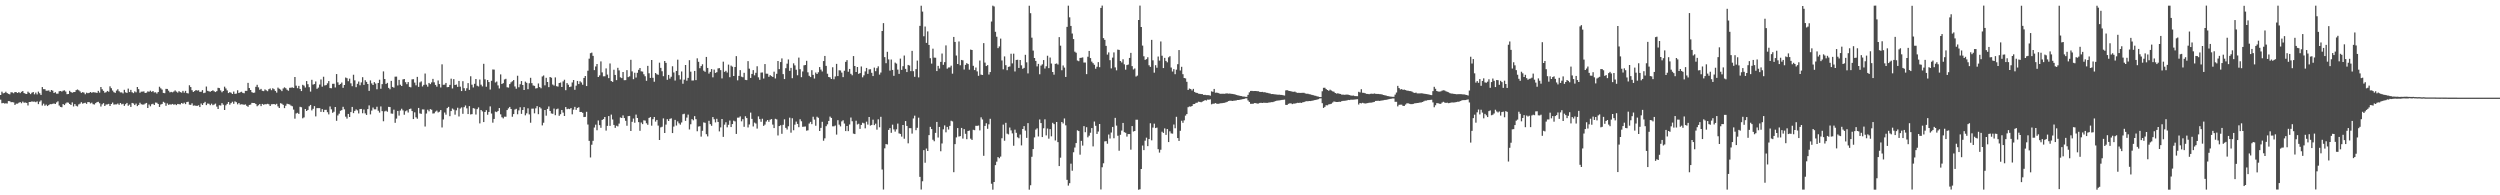 <?xml version="1.0" encoding="UTF-8"?>
<svg xmlns="http://www.w3.org/2000/svg" width="1920" height="150">
  <path d="M0 72.974h1v3.584H0zM1 70.411h1v8.908H1zM2 71.691h1v7.382H2zM3 71.312h1v8.196H3zM4 70.430h1v8.922H4zM5 71.498h1v8.006H5zM6 72.097h1v5.530H6zM7 72.430h1v5.289H7zM8 70.870h1v7.602H8zM9 71.005h1v7.412H9zM10 71.646h1v7.020H10zM11 70.641h1v9.950H11zM12 70.786h1v8.826H12zM13 71.406h1v8.189H13zM14 70.728h1v8.165H14zM15 71.505h1v6.883H15zM16 70.513h1v8.797H16zM17 69.942h1v8.106H17zM18 71.485h1v7.420H18zM19 71.990h1v6.740H19zM20 72.172h1v6.904H20zM21 70.398h1v10.584H21zM22 71.248h1v7.087H22zM23 72.292h1v5.976H23zM24 71.218h1v6.680H24zM25 70.647h1v7.496H25zM26 72.453h1v5.586H26zM27 71.111h1v7.360H27zM28 72.476h1v5.388H28zM29 70.351h1v9.600H29zM30 71.629h1v6.444H30zM31 72.916h1v4.184H31zM32 66.849h1v14.213H32zM33 68.452h1v11.185H33zM34 68.480h1v12.728H34zM35 69.689h1v10.640H35zM36 69.658h1v11.799H36zM37 69.443h1v11.235H37zM38 70.531h1v9.468H38zM39 69.099h1v10.944H39zM40 69.654h1v10.087H40zM41 71.442h1v7.998H41zM42 70.815h1v9.045H42zM43 71.916h1v6.747H43zM44 71.933h1v5.879H44zM45 70.071h1v10.969H45zM46 69.906h1v12.240H46zM47 70.338h1v12.043H47zM48 69.642h1v10.279H48zM49 69.357h1v11.356H49zM50 70.309h1v9.147H50zM51 72.339h1v6.311H51zM52 72.201h1v6.659H52zM53 69.723h1v10.136H53zM54 70.724h1v9.893H54zM55 71.208h1v7.439H55zM56 70.771h1v10.975H56zM57 70.654h1v9.291H57zM58 69.232h1v12.036H58zM59 68.713h1v13.036H59zM60 69.344h1v10.831H60zM61 70.209h1v9.422H61zM62 71.318h1v7.173H62zM63 70.744h1v8.861H63zM64 71.129h1v8.059H64zM65 72.389h1v6.489H65zM66 71.194h1v8.591H66zM67 71.577h1v6.821H67zM68 71.334h1v7.105H68zM69 70.642h1v8.803H69zM70 71.271h1v7.578H70zM71 70.757h1v9.278H71zM72 70.939h1v9.368H72zM73 71.090h1v8.127H73zM74 71.376h1v7.083H74zM75 69.808h1v8.389H75zM76 71.135h1v8.172H76zM77 66.813h1v14.995H77zM78 68.560h1v11.545H78zM79 69.771h1v9.459H79zM80 71.197h1v10.193H80zM81 70.791h1v9.479H81zM82 69.846h1v10.341H82zM83 70.471h1v9.299H83zM84 66.321h1v15.083H84zM85 67.741h1v12.140H85zM86 69.543h1v9.187H86zM87 70.812h1v9.547H87zM88 71.335h1v8.822H88zM89 69.562h1v10.623H89zM90 68.561h1v10.941H90zM91 70.103h1v10.374H91zM92 70.945h1v8.173H92zM93 70.957h1v9.246H93zM94 71.738h1v7.968H94zM95 68.980h1v12.342H95zM96 70.900h1v9.105H96zM97 71.360h1v7.685H97zM98 68.070h1v13.127H98zM99 70.702h1v9.622H99zM100 69.020h1v13.126H100zM101 70.884h1v8.149H101zM102 71.529h1v7.913H102zM103 70.174h1v10.520H103zM104 70.930h1v8.612H104zM105 66.800h1v14.723H105zM106 68.458h1v12.124H106zM107 71.231h1v7.654H107zM108 70.417h1v9.666H108zM109 70.330h1v9.984H109zM110 70.205h1v10.089H110zM111 71.420h1v8.160H111zM112 71.152h1v7.885H112zM113 70.194h1v12.761H113zM114 70.442h1v9.841H114zM115 69.628h1v12.030H115zM116 70.543h1v9.558H116zM117 69.886h1v9.806H117zM118 71.003h1v9.622H118zM119 70.841h1v7.884H119zM120 71.825h1v7.066H120zM121 70.667h1v9.224H121zM122 66.627h1v15.513H122zM123 67.856h1v12.437H123zM124 68.836h1v10.962H124zM125 71.394h1v6.798H125zM126 71.591h1v7.302H126zM127 68.264h1v12.968H127zM128 68.278h1v11.142H128zM129 69.657h1v10.838H129zM130 70.918h1v9.225H130zM131 70.565h1v9.752H131zM132 70.888h1v8.926H132zM133 70.282h1v10.154H133zM134 69.403h1v10.673H134zM135 70.343h1v10.377H135zM136 71.109h1v8.692H136zM137 69.979h1v10.047H137zM138 70.737h1v9.453H138zM139 71.137h1v7.971H139zM140 69.763h1v9.963H140zM141 71.172h1v7.668H141zM142 69.770h1v10.187H142zM143 71.465h1v6.928H143zM144 71.760h1v6.394H144zM145 65.467h1v14.899H145zM146 66.877h1v13.685H146zM147 69.272h1v10.102H147zM148 70.587h1v10.552H148zM149 69.929h1v11.048H149zM150 69.122h1v12.144H150zM151 69.583h1v11.738H151zM152 69.328h1v11.541H152zM153 70.561h1v11.658H153zM154 70.445h1v9.079H154zM155 69.226h1v11.416H155zM156 71.509h1v7.693H156zM157 71.180h1v7.028H157zM158 66.449h1v14.309H158zM159 69.745h1v9.794H159zM160 70.138h1v9.522H160zM161 70.434h1v10.372H161zM162 69.910h1v9.709H162zM163 69.332h1v11.443H163zM164 70.077h1v10.189H164zM165 70.713h1v8.842H165zM166 70.003h1v11.885H166zM167 67.441h1v16.255H167zM168 67.705h1v13.146H168zM169 69.402h1v11.624H169zM170 70.865h1v8.354H170zM171 69.906h1v10.506H171zM172 66.578h1v17.903H172zM173 67.928h1v12.964H173zM174 69.421h1v10.331H174zM175 71.498h1v6.858H175zM176 70.734h1v9.642H176zM177 71.241h1v7.989H177zM178 72.211h1v5.933H178zM179 70.289h1v9.440H179zM180 72.069h1v5.808H180zM181 71.905h1v6.570H181zM182 69.318h1v10.824H182zM183 71.409h1v7.712H183zM184 70.865h1v9.449H184zM185 70.453h1v9.643H185zM186 71.298h1v8.946H186zM187 71.635h1v8.849H187zM188 69.810h1v10.356H188zM189 69.774h1v11.467H189zM190 63.630h1v18.394H190zM191 67.634h1v12.930H191zM192 69.119h1v11.202H192zM193 70.786h1v8.221H193zM194 71.328h1v7.783H194zM195 71.105h1v8.034H195zM196 66.650h1v13.272H196zM197 65.105h1v16.506H197zM198 67.064h1v13.763H198zM199 68.929h1v10.974H199zM200 68.262h1v13.268H200zM201 69.714h1v10.094H201zM202 69.975h1v10.479H202zM203 68.672h1v11.358H203zM204 69.396h1v10.679H204zM205 70.026h1v9.684H205zM206 68.499h1v11.556H206zM207 67.939h1v13.473H207zM208 69.296h1v10.795H208zM209 67.784h1v12.239H209zM210 68.513h1v11.340H210zM211 69.849h1v10.519H211zM212 71.114h1v8.612H212zM213 67.255h1v14.481H213zM214 68.138h1v14.826H214zM215 68.838h1v10.419H215zM216 69.972h1v9.686H216zM217 67.938h1v12.599H217zM218 67.085h1v15.961H218zM219 67.734h1v13.493H219zM220 68.920h1v10.765H220zM221 69.696h1v10.255H221zM222 67.411h1v12.798H222zM223 67.347h1v13.759H223zM224 67.101h1v14.532H224zM225 67.532h1v16.662H225zM226 59.123h1v32.008H226zM227 65.775h1v21.390H227zM228 67.733h1v18.894H228zM229 65.927h1v21.570H229zM230 68.285h1v13.722H230zM231 69.927h1v12.446H231zM232 65.127h1v25.767H232zM233 65.759h1v24.407H233zM234 67.235h1v16.452H234zM235 62.253h1v22.982H235zM236 64.669h1v19.755H236zM237 66.994h1v14.627H237zM238 70.360h1v10.231H238zM239 61.271h1v23.517H239zM240 64.951h1v18.606H240zM241 64.557h1v16.933H241zM242 62.566h1v26.822H242zM243 68.215h1v14.848H243zM244 67.287h1v15.759H244zM245 64.904h1v18.165H245zM246 61.031h1v24.858H246zM247 66.563h1v17.246H247zM248 58.922h1v27.159H248zM249 65.630h1v18.762H249zM250 65.356h1v18.956H250zM251 64.018h1v22.134H251zM252 62.253h1v25.596H252zM253 67.621h1v14.169H253zM254 67.790h1v16.179H254zM255 64.353h1v22.281H255zM256 64.319h1v21.479H256zM257 67.167h1v14.984H257zM258 56.883h1v35.891H258zM259 63.237h1v25.422H259zM260 65.233h1v22.087H260zM261 64.455h1v20.618H261zM262 63.396h1v21.199H262zM263 67.434h1v14.585H263zM264 65.264h1v18.683H264zM265 59.533h1v30.078H265zM266 60.034h1v31.061H266zM267 62.361h1v25.117H267zM268 60.415h1v29.433H268zM269 64.012h1v22.067H269zM270 66.197h1v15.922H270zM271 57.400h1v29.476H271zM272 61.700h1v23.474H272zM273 66.994h1v17.011H273zM274 64.337h1v20.454H274zM275 62.598h1v24.536H275zM276 65.482h1v18.284H276zM277 63.304h1v20.342H277zM278 59.305h1v27.696H278zM279 65.192h1v18.936H279zM280 61.590h1v25.511H280zM281 62.861h1v25.413H281zM282 64.526h1v19.267H282zM283 69.801h1v11.149H283zM284 61.723h1v26.126H284zM285 64.036h1v20.894H285zM286 65.264h1v17.344H286zM287 63.080h1v20.904H287zM288 64.179h1v19.795H288zM289 68.534h1v13.417H289zM290 63.719h1v21.345H290zM291 61.225h1v25.259H291zM292 68.139h1v13.623H292zM293 64.629h1v20.697H293zM294 54.849h1v38.289H294zM295 60.663h1v24.881H295zM296 64.446h1v20.610H296zM297 63.667h1v22.155H297zM298 67.463h1v14.602H298zM299 68.553h1v13.689H299zM300 62.107h1v25.082H300zM301 66.754h1v20.604H301zM302 67.313h1v16.903H302zM303 58.867h1v35.424H303zM304 58.844h1v32.216H304zM305 65.614h1v19.579H305zM306 61.358h1v27.446H306zM307 65.072h1v19.817H307zM308 66.071h1v17.417H308zM309 61.000h1v23.801H309zM310 60.690h1v27.415H310zM311 63.144h1v22.331H311zM312 64.673h1v20.111H312zM313 63.052h1v23.358H313zM314 66.724h1v17.043H314zM315 67.056h1v16.333H315zM316 60.911h1v24.364H316zM317 60.838h1v30.622H317zM318 63.463h1v22.786H318zM319 65.548h1v24.554H319zM320 59.050h1v32.146H320zM321 66.716h1v16.199H321zM322 63.291h1v23.822H322zM323 62.520h1v24.950H323zM324 66.383h1v17.652H324zM325 65.196h1v18.888H325zM326 56.486h1v40.687H326zM327 65.027h1v22.154H327zM328 66.586h1v17.688H328zM329 63.690h1v21.802H329zM330 64.630h1v19.164H330zM331 63.273h1v21.028H331zM332 60.547h1v26.665H332zM333 63.208h1v23.843H333zM334 65.213h1v20.486H334zM335 66.560h1v18.357H335zM336 61.799h1v24.569H336zM337 64.581h1v21.224H337zM338 67.164h1v17.349H338zM339 49.415h1v48.485H339zM340 65.123h1v26.626H340zM341 65.012h1v21.389H341zM342 63.675h1v24.367H342zM343 66.964h1v16.078H343zM344 66.800h1v15.268H344zM345 65.166h1v24.090H345zM346 60.430h1v24.855H346zM347 67.943h1v15.414H347zM348 60.762h1v23.436H348zM349 65.280h1v22.797H349zM350 64.911h1v19.837H350zM351 66.705h1v16.059H351zM352 62.146h1v27.281H352zM353 66.567h1v16.796H353zM354 69.962h1v12.524H354zM355 62.375h1v25.034H355zM356 67.733h1v14.570H356zM357 69.744h1v11.235H357zM358 67.794h1v15.397H358zM359 63.868h1v23.718H359zM360 68.996h1v12.505H360zM361 58.573h1v29.324H361zM362 65.000h1v22.664H362zM363 67.181h1v15.881H363zM364 64.364h1v19.039H364zM365 60.664h1v27.290H365zM366 65.831h1v17.997H366zM367 66.393h1v16.105H367zM368 61.062h1v33.691H368zM369 65.045h1v19.414H369zM370 66.338h1v19.237H370zM371 48.978h1v44.793H371zM372 60.945h1v25.062H372zM373 66.613h1v18.012H373zM374 61.455h1v26.667H374zM375 63.017h1v22.937H375zM376 68.777h1v12.962H376zM377 62.040h1v25.151H377zM378 53.369h1v40.856H378zM379 53.475h1v37.873H379zM380 63.325h1v22.386H380zM381 62.626h1v23.481H381zM382 65.591h1v19.616H382zM383 67.925h1v15.057H383zM384 57.128h1v30.698H384zM385 64.501h1v25.543H385zM386 63.850h1v27.059H386zM387 61.046h1v28.558H387zM388 60.535h1v29.101H388zM389 67.024h1v17.491H389zM390 67.301h1v15.937H390zM391 64.549h1v17.594H391zM392 63.231h1v20.465H392zM393 62.390h1v27.266H393zM394 61.483h1v26.122H394zM395 66.428h1v17.695H395zM396 68.163h1v15.380H396zM397 58.155h1v29.601H397zM398 67.022h1v17.751H398zM399 64.692h1v17.712H399zM400 62.282h1v25.161H400zM401 65.278h1v19.186H401zM402 69.122h1v13.159H402zM403 62.683h1v25.895H403zM404 63.608h1v23.416H404zM405 68.496h1v14.679H405zM406 63.972h1v23.906H406zM407 59.754h1v34.487H407zM408 63.832h1v19.647H408zM409 65.628h1v17.753H409zM410 65.933h1v21.128H410zM411 67.944h1v15.235H411zM412 67.678h1v13.846H412zM413 64.111h1v23.596H413zM414 66.872h1v15.389H414zM415 67.813h1v15.500H415zM416 58.724h1v37.558H416zM417 57.963h1v36.306H417zM418 65.539h1v18.931H418zM419 59.765h1v29.068H419zM420 62.951h1v20.703H420zM421 66.896h1v14.890H421zM422 59.136h1v26.097H422zM423 59.707h1v27.447H423zM424 64.936h1v22.454H424zM425 65.672h1v17.752H425zM426 59.440h1v29.044H426zM427 66.211h1v17.720H427zM428 66.535h1v16.873H428zM429 63.733h1v25.180H429zM430 63.374h1v24.307H430zM431 66.793h1v17.704H431zM432 62.502h1v23.969H432zM433 61.257h1v27.849H433zM434 69.263h1v12.945H434zM435 63.789h1v20.071H435zM436 65.076h1v18.434H436zM437 66.846h1v16.953H437zM438 66.461h1v16.544H438zM439 63.358h1v24.431H439zM440 61.437h1v22.764H440zM441 68.979h1v13.077H441zM442 65.791h1v18.583H442zM443 62.149h1v20.756H443zM444 64.542h1v17.834H444zM445 62.396h1v23.611H445zM446 63.339h1v22.614H446zM447 65.061h1v21.582H447zM448 59.847h1v30.072H448zM449 58.384h1v31.359H449zM450 66.112h1v19.768H450zM451 54.332h1v41.296H451zM452 45.037h1v63.155H452zM453 40.871h1v80.069H453zM454 40.378h1v70.787H454zM455 42.922h1v65.235H455zM456 53.852h1v44.072H456zM457 51.051h1v44.686H457zM458 49.141h1v50.902H458zM459 59.146h1v33.361H459zM460 57.894h1v38.190H460zM461 47.149h1v51.008H461zM462 55.598h1v36.519H462zM463 58.629h1v32.803H463zM464 58.591h1v31.289H464zM465 52.534h1v47.753H465zM466 57.306h1v39.364H466zM467 60.002h1v29.152H467zM468 48.719h1v47.930H468zM469 62.244h1v25.779H469zM470 62.878h1v28.892H470zM471 53.575h1v42.364H471zM472 57.564h1v40.617H472zM473 61.556h1v35.000H473zM474 52.062h1v44.998H474zM475 54.069h1v40.863H475zM476 59.402h1v30.808H476zM477 60.024h1v30.612H477zM478 55.282h1v33.330H478zM479 61.593h1v29.102H479zM480 61.550h1v31.230H480zM481 53.872h1v42.687H481zM482 59.232h1v29.956H482zM483 58.616h1v30.445H483zM484 45.926h1v54.681H484zM485 54.849h1v38.700H485zM486 60.836h1v30.187H486zM487 55.844h1v38.410H487zM488 59.526h1v28.499H488zM489 55.921h1v34.690H489zM490 53.620h1v40.192H490zM491 52.214h1v48.219H491zM492 54.760h1v39.340H492zM493 54.989h1v40.356H493zM494 57.028h1v35.376H494zM495 58.586h1v34.044H495zM496 62.033h1v32.633H496zM497 50.585h1v45.253H497zM498 56.291h1v34.281H498zM499 59.843h1v30.055H499zM500 46.071h1v50.430H500zM501 59.773h1v31.794H501zM502 62.776h1v27.104H502zM503 56.056h1v37.350H503zM504 57.021h1v35.066H504zM505 57.423h1v39.056H505zM506 48.148h1v59.357H506zM507 52.145h1v45.718H507zM508 54.709h1v42.636H508zM509 58.523h1v32.420H509zM510 46.847h1v55.320H510zM511 48.281h1v47.424H511zM512 61.264h1v30.257H512zM513 57.573h1v35.342H513zM514 60.370h1v30.932H514zM515 58.954h1v31.904H515zM516 50.892h1v51.278H516zM517 55.661h1v41.561H517zM518 61.842h1v30.205H518zM519 54.488h1v41.908H519zM520 45.843h1v47.398H520zM521 57.729h1v37.008H521zM522 61.030h1v34.691H522zM523 54.890h1v39.173H523zM524 64.321h1v23.434H524zM525 61.202h1v26.158H525zM526 49.931h1v42.882H526zM527 61.938h1v28.372H527zM528 59.823h1v28.209H528zM529 46.228h1v53.200H529zM530 55.066h1v40.369H530zM531 61.835h1v29.669H531zM532 61.786h1v30.634H532zM533 54.487h1v34.706H533zM534 61.567h1v29.979H534zM535 44.788h1v56.010H535zM536 47.451h1v49.746H536zM537 52.373h1v44.546H537zM538 50.744h1v54.145H538zM539 49.338h1v51.134H539zM540 54.290h1v39.693H540zM541 55.125h1v39.161H541zM542 43.732h1v59.358H542zM543 52.153h1v52.597H543zM544 56.532h1v36.254H544zM545 55.196h1v40.154H545zM546 53.018h1v43.573H546zM547 59.381h1v30.538H547zM548 53.476h1v38.119H548zM549 56.038h1v37.987H549zM550 55.431h1v35.823H550zM551 52.506h1v41.142H551zM552 52.351h1v48.552H552zM553 53.857h1v43.963H553zM554 60.194h1v31.176H554zM555 47.358h1v57.750H555zM556 55.183h1v40.587H556zM557 54.377h1v39.539H557zM558 55.690h1v42.123H558zM559 49.618h1v46.217H559zM560 59.306h1v33.251H560zM561 50.363h1v47.217H561zM562 51.217h1v44.078H562zM563 58.374h1v34.321H563zM564 51.461h1v41.782H564zM565 43.129h1v59.712H565zM566 61.683h1v28.688H566zM567 58.276h1v32.051H567zM568 53.861h1v35.543H568zM569 58.866h1v34.322H569zM570 59.351h1v32.190H570zM571 55.929h1v41.461H571zM572 61.353h1v27.922H572zM573 61.564h1v29.129H573zM574 46.950h1v50.949H574zM575 52.725h1v42.853H575zM576 59.842h1v26.616H576zM577 56.773h1v34.497H577zM578 53.855h1v43.251H578zM579 57.850h1v36.302H579zM580 55.901h1v38.954H580zM581 50.872h1v47.916H581zM582 59.388h1v30.028H582zM583 61.308h1v30.197H583zM584 55.745h1v37.783H584zM585 55.656h1v35.546H585zM586 60.337h1v36.348H586zM587 49.203h1v46.495H587zM588 56.587h1v36.764H588zM589 56.623h1v35.513H589zM590 58.973h1v34.581H590zM591 57.725h1v34.213H591zM592 58.473h1v32.986H592zM593 59.073h1v36.607H593zM594 55.038h1v43.304H594zM595 60.245h1v30.973H595zM596 56.672h1v35.007H596zM597 46.832h1v57.202H597zM598 53.107h1v43.734H598zM599 47.668h1v48.546H599zM600 44.850h1v57.925H600zM601 56.911h1v38.929H601zM602 60.703h1v30.946H602zM603 52.384h1v45.802H603zM604 48.919h1v50.548H604zM605 45.679h1v51.298H605zM606 54.405h1v35.981H606zM607 52.116h1v49.756H607zM608 60.065h1v30.757H608zM609 48.630h1v51.436H609zM610 50.210h1v45.546H610zM611 53.534h1v39.863H611zM612 57.816h1v37.340H612zM613 44.217h1v53.455H613zM614 53.151h1v38.444H614zM615 59.276h1v33.851H615zM616 54.871h1v42.520H616zM617 50.163h1v47.122H617zM618 49.913h1v47.208H618zM619 46.715h1v53.644H619zM620 55.539h1v44.564H620zM621 58.221h1v36.639H621zM622 59.169h1v34.409H622zM623 53.938h1v41.422H623zM624 57.510h1v32.143H624zM625 60.306h1v31.543H625zM626 55.687h1v40.887H626zM627 56.839h1v32.803H627zM628 55.506h1v34.982H628zM629 51.507h1v49.093H629zM630 53.469h1v44.757H630zM631 54.878h1v38.663H631zM632 46.878h1v61.221H632zM633 42.957h1v63.266H633zM634 50.579h1v46.326H634zM635 56.642h1v38.847H635zM636 59.116h1v33.768H636zM637 59.419h1v30.132H637zM638 60.666h1v29.886H638zM639 51.680h1v45.322H639zM640 60.896h1v36.120H640zM641 58.723h1v37.662H641zM642 49.028h1v54.348H642zM643 58.414h1v33.912H643zM644 53.972h1v41.781H644zM645 54.113h1v42.961H645zM646 55.742h1v37.475H646zM647 59.214h1v33.168H647zM648 54.347h1v40.523H648zM649 47.537h1v53.147H649zM650 46.189h1v50.577H650zM651 55.098h1v45.597H651zM652 52.940h1v42.648H652zM653 56.661h1v33.609H653zM654 57.817h1v35.302H654zM655 43.062h1v59.531H655zM656 50.669h1v52.310H656zM657 55.320h1v37.400H657zM658 51.459h1v44.113H658zM659 56.747h1v38.282H659zM660 56.103h1v42.874H660zM661 51.059h1v44.883H661zM662 59.366h1v34.892H662zM663 57.875h1v36.862H663zM664 54.837h1v43.717H664zM665 52.152h1v41.268H665zM666 56.707h1v38.997H666zM667 53.292h1v36.543H667zM668 53.145h1v43.317H668zM669 55.918h1v40.026H669zM670 58.435h1v33.485H670zM671 51.928h1v44.174H671zM672 54.695h1v40.270H672zM673 52.376h1v47.196H673zM674 50.967h1v40.669H674zM675 57.274h1v40.472H675zM676 55.714h1v33.986H676zM677 23.821h1v106.390H677zM678 17.765h1v127.796H678zM679 43.877h1v70.039H679zM680 48.541h1v62.110H680zM681 39.764h1v71.204H681zM682 45.606h1v54.164H682zM683 54.209h1v44.173H683zM684 45.713h1v56.301H684zM685 53.700h1v42.054H685zM686 58.192h1v41.201H686zM687 48.056h1v52.996H687zM688 48.835h1v50.483H688zM689 53.479h1v41.464H689zM690 56.729h1v45.717H690zM691 45.013h1v57.828H691zM692 53.681h1v51.214H692zM693 50.863h1v45.159H693zM694 42.670h1v63.873H694zM695 52.885h1v40.110H695zM696 55.371h1v41.340H696zM697 49.865h1v60.206H697zM698 50.326h1v48.101H698zM699 54.622h1v43.836H699zM700 39.090h1v63.538H700zM701 54.680h1v36.293H701zM702 58.970h1v29.877H702zM703 53.099h1v46.886H703zM704 46.533h1v51.617H704zM705 59.428h1v30.938H705zM706 19.877h1v115.943H706zM707 4.408h1v141.155H707zM708 8.889h1v130.329H708zM709 27.862h1v87.455H709zM710 20.379h1v104.625H710zM711 32.933h1v81.153H711zM712 24.100h1v91.886H712zM713 34.498h1v69.260H713zM714 44.708h1v52.719H714zM715 48.823h1v50.323H715zM716 37.374h1v69.953H716zM717 44.229h1v64.273H717zM718 44.327h1v57.730H718zM719 54.571h1v39.087H719zM720 50.597h1v55.002H720zM721 52.632h1v44.853H721zM722 47.539h1v68.656H722zM723 41.126h1v69.063H723zM724 49.759h1v49.561H724zM725 47.713h1v48.581H725zM726 34.875h1v66.779H726zM727 52.713h1v44.757H727zM728 51.801h1v47.664H728zM729 51.772h1v44.899H729zM730 50.411h1v42.297H730zM731 56.592h1v36.657H731zM732 28.350h1v103.879H732zM733 32.210h1v78.508H733zM734 42.639h1v62.870H734zM735 49.153h1v49.216H735zM736 31.864h1v72.969H736zM737 50.135h1v54.425H737zM738 46.007h1v52.247H738zM739 46.360h1v60.102H739zM740 53.384h1v45.805H740zM741 49.825h1v52.956H741zM742 48.500h1v58.407H742zM743 49.193h1v51.428H743zM744 53.507h1v46.748H744zM745 38.115h1v68.372H745zM746 38.379h1v69.077H746zM747 50.530h1v49.181H747zM748 53.793h1v46.199H748zM749 51.878h1v44.730H749zM750 54.845h1v41.832H750zM751 58.232h1v38.151H751zM752 46.494h1v53.640H752zM753 57.294h1v32.837H753zM754 57.620h1v34.147H754zM755 33.130h1v86.503H755zM756 48.059h1v48.682H756zM757 50.760h1v43.899H757zM758 50.037h1v48.895H758zM759 57.252h1v38.217H759zM760 55.342h1v35.912H760zM761 16.551h1v124.558H761zM762 4.345h1v141.299H762zM763 4.962h1v134.805H763zM764 24.425h1v102.396H764zM765 28.192h1v95.978H765zM766 36.964h1v83.647H766zM767 35.636h1v85.934H767zM768 29.632h1v90.663H768zM769 46.412h1v59.769H769zM770 53.234h1v42.472H770zM771 43.297h1v64.807H771zM772 50.097h1v44.198H772zM773 53.924h1v48.745H773zM774 51.369h1v51.830H774zM775 51.031h1v46.918H775zM776 41.281h1v58.869H776zM777 48.695h1v53.772H777zM778 41.207h1v70.696H778zM779 54.863h1v44.739H779zM780 46.046h1v55.958H780zM781 45.898h1v59.499H781zM782 52.172h1v54.017H782zM783 46.094h1v57.235H783zM784 50.187h1v61.504H784zM785 52.829h1v46.238H785zM786 52.127h1v44.749H786zM787 42.083h1v58.227H787zM788 47.883h1v58.011H788zM789 56.359h1v38.193H789zM790 4.397h1v141.255H790zM791 10.132h1v132.150H791zM792 28.924h1v91.474H792zM793 38.871h1v75.633H793zM794 44.542h1v60.979H794zM795 46.795h1v52.732H795zM796 51.015h1v47.566H796zM797 49.046h1v55.781H797zM798 57.027h1v34.699H798zM799 50.365h1v44.170H799zM800 49.414h1v55.842H800zM801 46.130h1v52.380H801zM802 52.650h1v39.019H802zM803 50.879h1v53.113H803zM804 42.814h1v55.920H804zM805 52.308h1v54.203H805zM806 44.177h1v55.018H806zM807 48.802h1v55.886H807zM808 55.295h1v39.026H808zM809 57.361h1v37.982H809zM810 49.066h1v58.811H810zM811 48.755h1v44.942H811zM812 49.585h1v59.589H812zM813 28.538h1v99.001H813zM814 35.083h1v86.029H814zM815 53.967h1v39.747H815zM816 50.266h1v44.575H816zM817 51.923h1v39.048H817zM818 59.076h1v37.160H818zM819 20.620h1v117.493H819zM820 4.358h1v138.174H820zM821 13.332h1v127.376H821zM822 19.930h1v105.788H822zM823 25.755h1v105.374H823zM824 30.006h1v86.915H824zM825 39.704h1v73.599H825zM826 40.489h1v69.408H826zM827 46.507h1v53.566H827zM828 46.997h1v53.672H828zM829 44.495h1v74.286H829zM830 44.324h1v63.862H830zM831 44.082h1v67.759H831zM832 48.009h1v48.841H832zM833 48.048h1v53.506H833zM834 56.939h1v40.726H834zM835 43.596h1v61.866H835zM836 39.106h1v65.080H836zM837 44.590h1v57.343H837zM838 47.315h1v51.015H838zM839 48.552h1v63.897H839zM840 49.781h1v43.566H840zM841 52.809h1v43.829H841zM842 51.269h1v51.578H842zM843 47.719h1v53.304H843zM844 51.612h1v43.620H844zM845 6.071h1v139.462H845zM846 4.312h1v124.129H846zM847 29.264h1v96.149H847zM848 30.616h1v77.970H848zM849 35.234h1v73.180H849zM850 41.929h1v68.455H850zM851 40.244h1v63.090H851zM852 46.246h1v60.165H852zM853 52.515h1v49.244H853zM854 44.227h1v53.271H854zM855 40.224h1v65.988H855zM856 51.770h1v38.734H856zM857 54.023h1v42.437H857zM858 38.097h1v66.170H858zM859 38.365h1v77.397H859zM860 46.858h1v56.658H860zM861 47.952h1v52.375H861zM862 45.509h1v48.922H862zM863 49.388h1v52.159H863zM864 53.495h1v48.470H864zM865 49.995h1v54.905H865zM866 49.579h1v53.381H866zM867 44.495h1v58.454H867zM868 40.606h1v74.334H868zM869 50.785h1v46.021H869zM870 53.361h1v47.678H870zM871 52.569h1v48.050H871zM872 58.782h1v33.198H872zM873 58.062h1v33.869H873zM874 15.370h1v130.344H874zM875 4.319h1v141.035H875zM876 20.755h1v109.025H876zM877 35.012h1v76.758H877zM878 43.215h1v72.064H878zM879 45.974h1v62.070H879zM880 45.395h1v60.337H880zM881 43.975h1v68.265H881zM882 50.108h1v56.686H882zM883 51.369h1v43.310H883zM884 30.626h1v77.172H884zM885 46.355h1v51.617H885zM886 55.811h1v39.173H886zM887 50.052h1v48.317H887zM888 52.043h1v45.936H888zM889 43.396h1v71.173H889zM890 46.554h1v70.625H890zM891 31.834h1v83.180H891zM892 42.805h1v58.363H892zM893 52.283h1v49.812H893zM894 44.430h1v54.202H894zM895 46.782h1v56.788H895zM896 47.864h1v51.265H896zM897 44.036h1v65.083H897zM898 43.164h1v57.692H898zM899 51.840h1v50.611H899zM900 54.941h1v47.736H900zM901 53.091h1v42.563H901zM902 56.979h1v41.528H902zM903 53.516h1v36.201H903zM904 49.324h1v56.722H904zM905 38.427h1v69.805H905zM906 54.138h1v46.321H906zM907 51.294h1v41.452H907zM908 56.973h1v37.339H908zM909 59.910h1v32.509H909zM910 60.185h1v28.618H910zM911 62.825h1v24.773H911zM912 69.070h1v13.270H912zM913 68.005h1v13.777H913zM914 68.396h1v13.524H914zM915 69.476h1v11.934H915zM916 68.249h1v11.731H916zM917 70.587h1v9.288H917zM918 71.197h1v7.806H918zM919 71.360h1v7.483H919zM920 71.940h1v6.150H920zM921 72.092h1v6.210H921zM922 72.235h1v6.289H922zM923 72.288h1v5.761H923zM924 72.953h1v4.546H924zM925 72.806h1v4.050H925zM926 73.074h1v4.133H926zM927 73.056h1v3.424H927zM928 73.112h1v3.470H928zM929 73.460h1v2.821H929zM930 70.122h1v9.984H930zM931 70.493h1v9.153H931zM932 68.300h1v11.313H932zM933 71.201h1v7.965H933zM934 71.142h1v8.503H934zM935 71.376h1v8.372H935zM936 71.845h1v7.647H936zM937 72.055h1v7.279H937zM938 71.964h1v7.307H938zM939 72.008h1v7.035H939zM940 72.015h1v6.945H940zM941 71.786h1v6.810H941zM942 71.743h1v6.510H942zM943 71.957h1v5.675H943zM944 71.835h1v5.535H944zM945 72.025h1v5.352H945zM946 72.161h1v5.384H946zM947 72.319h1v5.065H947zM948 72.493h1v4.783H948zM949 72.885h1v4.211H949zM950 73.176h1v3.637H950zM951 73.351h1v3.468H951zM952 73.675h1v2.865H952zM953 73.804h1v2.587H953zM954 74.117h1v2.007H954zM955 74.163h1v1.802H955zM956 74.347h1v1.239H956zM957 74.413h1v1.107H957zM958 72.879h1v4.261H958zM959 70.927h1v7.374H959zM960 69.839h1v9.881H960zM961 69.771h1v9.952H961zM962 69.938h1v9.705H962zM963 69.863h1v9.310H963zM964 69.908h1v9.296H964zM965 70.027h1v9.563H965zM966 70.091h1v9.412H966zM967 70.548h1v8.515H967zM968 70.669h1v8.282H968zM969 70.548h1v8.556H969zM970 70.838h1v8.070H970zM971 70.793h1v8.151H971zM972 71.230h1v7.780H972zM973 71.333h1v7.692H973zM974 71.635h1v7.126H974zM975 71.860h1v6.796H975zM976 72.234h1v6.208H976zM977 72.194h1v6.234H977zM978 72.392h1v5.679H978zM979 72.518h1v5.126H979zM980 72.625h1v4.716H980zM981 72.735h1v4.500H981zM982 72.727h1v4.403H982zM983 72.840h1v4.137H983zM984 72.909h1v3.863H984zM985 73.147h1v3.476H985zM986 73.358h1v3.132H986zM987 69.440h1v11.119H987zM988 69.217h1v11.447H988zM989 69.707h1v9.996H989zM990 69.886h1v9.510H990zM991 70.069h1v9.313H991zM992 70.425h1v9.536H992zM993 70.509h1v9.054H993zM994 70.345h1v9.236H994zM995 70.984h1v8.295H995zM996 71.308h1v7.666H996zM997 71.266h1v7.807H997zM998 71.363h1v7.471H998zM999 71.310h1v7.747H999zM1000 71.253h1v7.352H1000zM1001 71.252h1v7.126H1001zM1002 71.772h1v6.155H1002zM1003 71.976h1v5.724H1003zM1004 71.996h1v5.769H1004zM1005 72.340h1v5.207H1005zM1006 72.481h1v5.115H1006zM1007 72.869h1v4.522H1007zM1008 73.046h1v4.157H1008zM1009 73.434h1v3.463H1009zM1010 73.594h1v3.149H1010zM1011 73.963h1v2.535H1011zM1012 74.212h1v1.980H1012zM1013 74.476h1v1.163H1013zM1014 74.525h1v1.004H1014zM1015 70.103h1v9.148H1015zM1016 67.417h1v15.461H1016zM1017 67.385h1v14.699H1017zM1018 68.421h1v12.381H1018zM1019 69.103h1v11.818H1019zM1020 69.720h1v10.448H1020zM1021 68.843h1v11.150H1021zM1022 69.550h1v10.100H1022zM1023 70.134h1v8.636H1023zM1024 70.467h1v7.477H1024zM1025 71.447h1v6.726H1025zM1026 71.871h1v6.469H1026zM1027 71.638h1v6.682H1027zM1028 72.007h1v6.137H1028zM1029 72.143h1v6.093H1029zM1030 72.690h1v4.994H1030zM1031 72.632h1v4.847H1031zM1032 72.829h1v4.571H1032zM1033 72.715h1v4.575H1033zM1034 72.610h1v4.483H1034zM1035 72.731h1v4.029H1035zM1036 72.991h1v3.851H1036zM1037 73.390h1v3.165H1037zM1038 73.473h1v3.107H1038zM1039 73.382h1v3.181H1039zM1040 73.760h1v2.682H1040zM1041 73.850h1v2.429H1041zM1042 73.906h1v2.283H1042zM1043 70.498h1v9.790H1043zM1044 70.937h1v8.150H1044zM1045 68.519h1v10.881H1045zM1046 71.229h1v7.717H1046zM1047 71.301h1v8.007H1047zM1048 71.608h1v7.890H1048zM1049 72.082h1v7.277H1049zM1050 72.154h1v7.006H1050zM1051 72.340h1v6.562H1051zM1052 72.046h1v6.797H1052zM1053 71.929h1v6.881H1053zM1054 72.104h1v6.385H1054zM1055 71.798h1v6.438H1055zM1056 72.050h1v5.455H1056zM1057 72.150h1v5.297H1057zM1058 72.151h1v5.210H1058zM1059 72.317h1v5.209H1059zM1060 72.339h1v4.973H1060zM1061 72.572h1v4.604H1061zM1062 72.955h1v4.069H1062zM1063 73.154h1v3.604H1063zM1064 73.370h1v3.325H1064zM1065 73.781h1v2.675H1065zM1066 73.889h1v2.365H1066zM1067 74.124h1v1.852H1067zM1068 74.261h1v1.580H1068zM1069 74.362h1v1.251H1069zM1070 74.337h1v1.285H1070zM1071 72.677h1v5.517H1071zM1072 71.082h1v7.093H1072zM1073 65.944h1v15.759H1073zM1074 67.621h1v12.887H1074zM1075 68.697h1v11.664H1075zM1076 68.408h1v11.988H1076zM1077 69.017h1v12.313H1077zM1078 68.827h1v12.522H1078zM1079 69.147h1v11.153H1079zM1080 69.560h1v9.792H1080zM1081 69.687h1v9.677H1081zM1082 69.949h1v9.751H1082zM1083 69.995h1v9.994H1083zM1084 70.407h1v9.585H1084zM1085 71.052h1v8.723H1085zM1086 71.360h1v7.974H1086zM1087 71.127h1v8.118H1087zM1088 71.741h1v7.352H1088zM1089 71.720h1v7.269H1089zM1090 71.705h1v7.025H1090zM1091 71.638h1v7.065H1091zM1092 71.709h1v6.622H1092zM1093 71.947h1v5.853H1093zM1094 72.065h1v5.265H1094zM1095 72.238h1v5.048H1095zM1096 72.400h1v4.495H1096zM1097 72.608h1v4.234H1097zM1098 72.906h1v3.774H1098zM1099 73.084h1v3.499H1099zM1100 70.009h1v8.655H1100zM1101 66.641h1v15.714H1101zM1102 68.182h1v12.687H1102zM1103 69.875h1v9.322H1103zM1104 70.274h1v9.014H1104zM1105 70.371h1v9.307H1105zM1106 70.193h1v9.586H1106zM1107 69.656h1v9.155H1107zM1108 69.332h1v8.866H1108zM1109 69.485h1v9.250H1109zM1110 70.093h1v8.983H1110zM1111 70.521h1v8.304H1111zM1112 70.858h1v8.420H1112zM1113 71.502h1v7.559H1113zM1114 71.823h1v6.940H1114zM1115 71.869h1v6.831H1115zM1116 72.080h1v6.652H1116zM1117 72.203h1v6.383H1117zM1118 72.393h1v6.014H1118zM1119 72.354h1v5.779H1119zM1120 72.294h1v5.841H1120zM1121 72.283h1v5.337H1121zM1122 72.340h1v4.853H1122zM1123 72.491h1v4.402H1123zM1124 72.516h1v4.386H1124zM1125 72.733h1v4.126H1125zM1126 72.980h1v3.620H1126zM1127 73.360h1v2.956H1127zM1128 69.505h1v9.185H1128zM1129 43.593h1v65.911H1129zM1130 48.790h1v51.716H1130zM1131 45.362h1v45.367H1131zM1132 56.301h1v31.789H1132zM1133 63.435h1v30.751H1133zM1134 62.236h1v24.056H1134zM1135 63.587h1v20.525H1135zM1136 60.747h1v27.090H1136zM1137 65.910h1v18.382H1137zM1138 62.170h1v24.331H1138zM1139 60.167h1v30.716H1139zM1140 63.291h1v24.163H1140zM1141 63.541h1v25.022H1141zM1142 62.723h1v27.163H1142zM1143 60.894h1v24.449H1143zM1144 67.429h1v17.377H1144zM1145 63.041h1v25.508H1145zM1146 60.311h1v27.816H1146zM1147 62.067h1v25.074H1147zM1148 66.877h1v17.391H1148zM1149 61.416h1v24.194H1149zM1150 61.598h1v24.793H1150zM1151 65.107h1v20.515H1151zM1152 62.070h1v26.700H1152zM1153 63.077h1v22.988H1153zM1154 67.494h1v18.290H1154zM1155 61.937h1v28.125H1155zM1156 64.502h1v20.852H1156zM1157 67.524h1v18.370H1157zM1158 34.372h1v89.679H1158zM1159 31.855h1v81.631H1159zM1160 38.299h1v71.331H1160zM1161 52.611h1v46.708H1161zM1162 47.842h1v51.308H1162zM1163 50.175h1v45.854H1163zM1164 53.879h1v38.805H1164zM1165 57.385h1v34.470H1165zM1166 60.506h1v25.309H1166zM1167 62.076h1v25.310H1167zM1168 55.099h1v38.093H1168zM1169 56.332h1v34.294H1169zM1170 59.123h1v29.294H1170zM1171 57.454h1v40.256H1171zM1172 59.990h1v28.719H1172zM1173 61.216h1v28.273H1173zM1174 60.528h1v28.358H1174zM1175 60.328h1v37.288H1175zM1176 59.652h1v29.031H1176zM1177 56.535h1v31.570H1177zM1178 61.175h1v27.310H1178zM1179 63.442h1v22.114H1179zM1180 66.629h1v18.817H1180zM1181 60.196h1v28.402H1181zM1182 62.021h1v26.659H1182zM1183 64.279h1v23.763H1183zM1184 32.396h1v71.910H1184zM1185 48.363h1v52.072H1185zM1186 46.863h1v54.030H1186zM1187 53.145h1v40.245H1187zM1188 58.505h1v33.230H1188zM1189 62.720h1v29.032H1189zM1190 58.644h1v27.876H1190zM1191 60.665h1v30.223H1191zM1192 59.178h1v29.945H1192zM1193 58.627h1v34.798H1193zM1194 60.578h1v28.565H1194zM1195 63.319h1v25.084H1195zM1196 64.823h1v21.566H1196zM1197 59.726h1v31.567H1197zM1198 63.701h1v22.612H1198zM1199 61.970h1v22.655H1199zM1200 58.698h1v34.209H1200zM1201 64.387h1v22.895H1201zM1202 62.959h1v25.487H1202zM1203 61.419h1v29.288H1203zM1204 62.123h1v26.811H1204zM1205 63.201h1v22.992H1205zM1206 51.157h1v43.594H1206zM1207 57.967h1v31.917H1207zM1208 60.725h1v30.303H1208zM1209 64.188h1v25.244H1209zM1210 58.307h1v36.553H1210zM1211 61.485h1v28.340H1211zM1212 62.998h1v22.171H1212zM1213 20.288h1v106.298H1213zM1214 19.327h1v108.944H1214zM1215 22.722h1v91.275H1215zM1216 45.790h1v56.776H1216zM1217 53.738h1v45.399H1217zM1218 52.628h1v41.261H1218zM1219 51.106h1v47.632H1219zM1220 55.961h1v39.526H1220zM1221 58.040h1v33.126H1221zM1222 58.157h1v37.640H1222zM1223 55.463h1v34.068H1223zM1224 59.379h1v32.711H1224zM1225 64.062h1v25.793H1225zM1226 60.242h1v32.213H1226zM1227 59.590h1v29.022H1227zM1228 58.973h1v28.889H1228zM1229 53.030h1v44.746H1229zM1230 53.099h1v44.295H1230zM1231 53.972h1v35.802H1231zM1232 58.242h1v36.852H1232zM1233 57.645h1v35.284H1233zM1234 59.999h1v32.151H1234zM1235 56.184h1v39.488H1235zM1236 55.210h1v41.731H1236zM1237 56.446h1v35.429H1237zM1238 63.070h1v24.494H1238zM1239 56.039h1v34.666H1239zM1240 61.069h1v31.417H1240zM1241 64.335h1v22.595H1241zM1242 19.955h1v112.199H1242zM1243 35.694h1v75.343H1243zM1244 43.293h1v61.912H1244zM1245 52.764h1v46.834H1245zM1246 55.725h1v41.071H1246zM1247 52.477h1v41.752H1247zM1248 53.895h1v44.371H1248zM1249 59.475h1v39.048H1249zM1250 62.576h1v23.203H1250zM1251 49.908h1v46.600H1251zM1252 58.472h1v33.896H1252zM1253 61.286h1v27.963H1253zM1254 63.675h1v22.758H1254zM1255 51.908h1v48.373H1255zM1256 55.822h1v39.049H1256zM1257 61.972h1v28.328H1257zM1258 48.611h1v54.277H1258zM1259 56.037h1v41.336H1259zM1260 61.707h1v26.882H1260zM1261 60.632h1v23.746H1261zM1262 54.690h1v37.044H1262zM1263 57.992h1v38.943H1263zM1264 48.568h1v67.363H1264zM1265 32.162h1v96.167H1265zM1266 51.165h1v50.071H1266zM1267 58.397h1v33.826H1267zM1268 58.690h1v33.743H1268zM1269 60.782h1v32.428H1269zM1270 55.222h1v34.579H1270zM1271 28.541h1v95.012H1271zM1272 28.152h1v94.161H1272zM1273 36.526h1v86.362H1273zM1274 31.476h1v87.429H1274zM1275 43.788h1v66.666H1275zM1276 46.311h1v61.181H1276zM1277 44.700h1v67.040H1277zM1278 38.684h1v72.264H1278zM1279 57.589h1v42.175H1279zM1280 55.836h1v48.982H1280zM1281 43.909h1v56.716H1281zM1282 47.141h1v54.057H1282zM1283 53.483h1v43.521H1283zM1284 55.096h1v39.054H1284zM1285 56.188h1v41.802H1285zM1286 58.496h1v30.618H1286zM1287 44.561h1v53.366H1287zM1288 45.602h1v46.249H1288zM1289 54.546h1v37.352H1289zM1290 52.971h1v44.361H1290zM1291 54.481h1v42.026H1291zM1292 55.157h1v42.972H1292zM1293 60.971h1v28.457H1293zM1294 51.554h1v44.506H1294zM1295 57.972h1v38.509H1295zM1296 59.479h1v34.903H1296zM1297 10.021h1v122.297H1297zM1298 30.261h1v96.506H1298zM1299 38.347h1v69.177H1299zM1300 42.597h1v66.527H1300zM1301 41.748h1v72.903H1301zM1302 47.366h1v52.934H1302zM1303 44.431h1v53.257H1303zM1304 54.066h1v41.905H1304zM1305 53.860h1v39.915H1305zM1306 57.034h1v42.044H1306zM1307 51.062h1v55.764H1307zM1308 60.230h1v31.407H1308zM1309 58.441h1v34.070H1309zM1310 49.392h1v50.200H1310zM1311 56.520h1v36.439H1311zM1312 58.188h1v37.164H1312zM1313 55.099h1v40.689H1313zM1314 60.812h1v31.795H1314zM1315 62.915h1v27.885H1315zM1316 57.265h1v38.329H1316zM1317 52.014h1v42.405H1317zM1318 59.801h1v29.351H1318zM1319 43.888h1v60.789H1319zM1320 36.334h1v74.283H1320zM1321 55.113h1v41.852H1321zM1322 57.072h1v38.215H1322zM1323 51.785h1v43.551H1323zM1324 60.296h1v27.924H1324zM1325 60.939h1v27.283H1325zM1326 6.766h1v138.845H1326zM1327 15.796h1v117.786H1327zM1328 24.421h1v98.146H1328zM1329 42.339h1v70.891H1329zM1330 48.122h1v60.976H1330zM1331 50.522h1v47.341H1331zM1332 42.399h1v58.719H1332zM1333 49.636h1v61.778H1333zM1334 43.987h1v60.986H1334zM1335 50.218h1v49.510H1335zM1336 58.055h1v42.314H1336zM1337 55.517h1v38.317H1337zM1338 52.263h1v37.459H1338zM1339 55.138h1v40.702H1339zM1340 58.328h1v33.930H1340zM1341 56.068h1v33.864H1341zM1342 50.055h1v55.772H1342zM1343 46.930h1v52.807H1343zM1344 56.933h1v37.345H1344zM1345 50.546h1v44.806H1345zM1346 46.029h1v55.240H1346zM1347 50.022h1v53.095H1347zM1348 54.315h1v47.995H1348zM1349 45.665h1v52.209H1349zM1350 52.812h1v47.237H1350zM1351 55.420h1v39.398H1351zM1352 51.755h1v47.879H1352zM1353 53.986h1v39.884H1353zM1354 58.528h1v30.633H1354zM1355 14.384h1v125.975H1355zM1356 21.621h1v96.319H1356zM1357 39.682h1v86.642H1357zM1358 36.682h1v72.807H1358zM1359 46.776h1v51.948H1359zM1360 41.585h1v64.804H1360zM1361 40.088h1v66.773H1361zM1362 47.503h1v56.916H1362zM1363 44.592h1v54.978H1363zM1364 38.959h1v63.168H1364zM1365 46.350h1v59.260H1365zM1366 49.195h1v48.713H1366zM1367 44.316h1v61.232H1367zM1368 47.369h1v52.551H1368zM1369 46.047h1v56.558H1369zM1370 50.137h1v50.173H1370zM1371 43.352h1v66.636H1371zM1372 43.866h1v54.707H1372zM1373 41.022h1v61.963H1373zM1374 43.817h1v58.800H1374zM1375 46.723h1v56.062H1375zM1376 49.377h1v47.185H1376zM1377 48.215h1v54.903H1377zM1378 49.157h1v50.688H1378zM1379 51.065h1v42.777H1379zM1380 50.027h1v50.231H1380zM1381 47.798h1v58.254H1381zM1382 56.834h1v40.629H1382zM1383 54.211h1v41.811H1383zM1384 4.583h1v141.055H1384zM1385 6.738h1v138.878H1385zM1386 17.725h1v117.993H1386zM1387 21.069h1v102.827H1387zM1388 20.449h1v99.454H1388zM1389 17.854h1v97.135H1389zM1390 40.097h1v68.516H1390zM1391 37.096h1v74.133H1391zM1392 49.543h1v49.549H1392zM1393 53.611h1v46.382H1393zM1394 47.245h1v59.120H1394zM1395 39.459h1v71.111H1395zM1396 43.402h1v59.698H1396zM1397 42.089h1v67.635H1397zM1398 46.935h1v57.946H1398zM1399 45.739h1v54.713H1399zM1400 41.716h1v63.582H1400zM1401 42.654h1v67.571H1401zM1402 44.804h1v63.594H1402zM1403 42.834h1v61.571H1403zM1404 44.195h1v60.820H1404zM1405 48.240h1v48.154H1405zM1406 51.503h1v53.392H1406zM1407 43.681h1v61.007H1407zM1408 49.580h1v46.897H1408zM1409 52.232h1v45.871H1409zM1410 37.690h1v76.301H1410zM1411 43.573h1v59.692H1411zM1412 44.899h1v59.229H1412zM1413 40.777h1v63.756H1413zM1414 35.860h1v61.519H1414zM1415 49.147h1v50.400H1415zM1416 48.626h1v51.905H1416zM1417 44.448h1v64.212H1417zM1418 54.011h1v45.226H1418zM1419 40.838h1v70.903H1419zM1420 37.093h1v76.483H1420zM1421 53.876h1v52.917H1421zM1422 48.294h1v52.881H1422zM1423 35.476h1v75.679H1423zM1424 44.518h1v56.196H1424zM1425 44.275h1v53.373H1425zM1426 37.067h1v63.542H1426zM1427 50.708h1v50.225H1427zM1428 53.621h1v50.761H1428zM1429 42.364h1v59.646H1429zM1430 44.201h1v60.495H1430zM1431 51.818h1v45.436H1431zM1432 47.047h1v56.433H1432zM1433 42.719h1v63.483H1433zM1434 56.006h1v47.179H1434zM1435 56.794h1v47.180H1435zM1436 39.352h1v67.197H1436zM1437 48.490h1v50.086H1437zM1438 59.955h1v33.792H1438zM1439 4.353h1v141.293H1439zM1440 4.307h1v141.359H1440zM1441 14.877h1v122.046H1441zM1442 32.245h1v88.399H1442zM1443 38.540h1v77.211H1443zM1444 39.019h1v70.378H1444zM1445 31.669h1v86.237H1445zM1446 38.551h1v83.933H1446zM1447 48.657h1v56.848H1447zM1448 50.697h1v52.015H1448zM1449 37.142h1v74.909H1449zM1450 48.447h1v52.033H1450zM1451 47.365h1v55.071H1451zM1452 46.613h1v56.579H1452zM1453 56.301h1v41.733H1453zM1454 46.020h1v54.332H1454zM1455 28.311h1v75.419H1455zM1456 46.294h1v54.402H1456zM1457 50.650h1v48.764H1457zM1458 37.932h1v68.003H1458zM1459 37.055h1v65.167H1459zM1460 41.716h1v58.651H1460zM1461 52.181h1v53.849H1461zM1462 52.813h1v46.970H1462zM1463 55.750h1v46.101H1463zM1464 44.561h1v62.582H1464zM1465 36.756h1v73.980H1465zM1466 53.801h1v40.798H1466zM1467 54.586h1v46.913H1467zM1468 4.455h1v141.112H1468zM1469 28.057h1v97.597H1469zM1470 35.105h1v85.832H1470zM1471 35.113h1v80.193H1471zM1472 41.790h1v71.648H1472zM1473 45.752h1v57.146H1473zM1474 49.480h1v54.860H1474zM1475 49.694h1v54.654H1475zM1476 54.095h1v42.421H1476zM1477 51.936h1v51.354H1477zM1478 46.003h1v54.357H1478zM1479 56.015h1v39.875H1479zM1480 60.316h1v30.405H1480zM1481 51.600h1v46.682H1481zM1482 52.212h1v49.637H1482zM1483 47.425h1v53.369H1483zM1484 46.476h1v53.328H1484zM1485 51.589h1v45.849H1485zM1486 48.947h1v49.379H1486zM1487 47.776h1v54.067H1487zM1488 49.352h1v50.820H1488zM1489 55.763h1v43.527H1489zM1490 27.670h1v101.038H1490zM1491 26.158h1v99.480H1491zM1492 47.399h1v56.595H1492zM1493 43.905h1v54.978H1493zM1494 38.694h1v68.100H1494zM1495 57.544h1v42.908H1495zM1496 55.465h1v44.685H1496zM1497 13.337h1v129.987H1497zM1498 10.941h1v134.627H1498zM1499 25.818h1v116.733H1499zM1500 24.895h1v92.989H1500zM1501 29.476h1v100.245H1501zM1502 35.877h1v74.512H1502zM1503 34.171h1v78.867H1503zM1504 37.275h1v79.509H1504zM1505 42.669h1v60.548H1505zM1506 38.766h1v81.957H1506zM1507 42.702h1v64.661H1507zM1508 44.554h1v56.146H1508zM1509 43.619h1v59.092H1509zM1510 45.597h1v58.716H1510zM1511 47.817h1v47.514H1511zM1512 50.771h1v43.843H1512zM1513 40.162h1v69.465H1513zM1514 41.649h1v60.758H1514zM1515 40.506h1v70.787H1515zM1516 37.659h1v67.355H1516zM1517 37.685h1v68.228H1517zM1518 51.213h1v55.145H1518zM1519 48.870h1v52.355H1519zM1520 42.085h1v74.532H1520zM1521 45.458h1v56.561H1521zM1522 24.148h1v88.769H1522zM1523 4.298h1v141.317H1523zM1524 21.462h1v109.689H1524zM1525 38.506h1v66.729H1525zM1526 39.806h1v71.017H1526zM1527 36.056h1v66.788H1527zM1528 44.032h1v58.573H1528zM1529 43.893h1v61.117H1529zM1530 46.485h1v56.197H1530zM1531 46.867h1v59.526H1531zM1532 43.086h1v59.569H1532zM1533 47.801h1v55.034H1533zM1534 50.703h1v56.189H1534zM1535 42.401h1v67.766H1535zM1536 32.546h1v91.686H1536zM1537 45.174h1v58.728H1537zM1538 41.967h1v69.468H1538zM1539 41.818h1v83.596H1539zM1540 47.653h1v59.197H1540zM1541 44.753h1v57.715H1541zM1542 47.733h1v52.224H1542zM1543 53.761h1v48.256H1543zM1544 50.130h1v56.513H1544zM1545 42.992h1v81.816H1545zM1546 41.737h1v67.715H1546zM1547 54.779h1v44.156H1547zM1548 45.118h1v53.244H1548zM1549 51.840h1v55.310H1549zM1550 45.716h1v56.173H1550zM1551 45.983h1v57.681H1551zM1552 4.423h1v135.433H1552zM1553 19.853h1v116.335H1553zM1554 22.584h1v107.067H1554zM1555 44.546h1v69.556H1555zM1556 43.228h1v66.060H1556zM1557 42.888h1v61.057H1557zM1558 33.363h1v82.141H1558zM1559 25.411h1v106.954H1559zM1560 43.085h1v54.848H1560zM1561 38.418h1v67.348H1561zM1562 41.153h1v64.590H1562zM1563 47.715h1v50.612H1563zM1564 52.852h1v51.431H1564zM1565 40.083h1v63.082H1565zM1566 49.133h1v58.543H1566zM1567 40.491h1v68.777H1567zM1568 45.668h1v61.205H1568zM1569 47.736h1v63.323H1569zM1570 41.959h1v65.438H1570zM1571 42.520h1v64.294H1571zM1572 45.612h1v57.781H1572zM1573 47.364h1v61.101H1573zM1574 39.450h1v70.943H1574zM1575 41.773h1v66.156H1575zM1576 46.694h1v57.419H1576zM1577 48.271h1v47.373H1577zM1578 50.943h1v58.169H1578zM1579 51.395h1v47.140H1579zM1580 50.176h1v56.400H1580zM1581 4.393h1v140.863H1581zM1582 27.309h1v93.775H1582zM1583 32.562h1v80.445H1583zM1584 32.243h1v87.813H1584zM1585 41.757h1v69.246H1585zM1586 43.085h1v62.776H1586zM1587 39.781h1v72.536H1587zM1588 47.145h1v67.875H1588zM1589 45.184h1v76.340H1589zM1590 38.773h1v65.177H1590zM1591 40.316h1v65.950H1591zM1592 48.239h1v49.419H1592zM1593 48.566h1v49.282H1593zM1594 43.929h1v58.623H1594zM1595 44.335h1v72.634H1595zM1596 43.482h1v57.724H1596zM1597 35.957h1v84.468H1597zM1598 41.795h1v63.689H1598zM1599 39.818h1v61.918H1599zM1600 47.407h1v55.907H1600zM1601 45.568h1v54.966H1601zM1602 50.971h1v53.519H1602zM1603 46.071h1v55.768H1603zM1604 43.372h1v58.125H1604zM1605 52.215h1v44.266H1605zM1606 51.834h1v49.975H1606zM1607 47.209h1v54.394H1607zM1608 54.913h1v36.075H1608zM1609 47.503h1v64.211H1609zM1610 4.429h1v141.226H1610zM1611 5.913h1v138.247H1611zM1612 18.544h1v124.912H1612zM1613 8.293h1v117.422H1613zM1614 21.879h1v99.668H1614zM1615 38.157h1v68.490H1615zM1616 38.985h1v73.145H1616zM1617 25.771h1v85.351H1617zM1618 42.298h1v61.544H1618zM1619 45.102h1v63.880H1619zM1620 33.222h1v78.787H1620zM1621 41.867h1v63.735H1621zM1622 40.932h1v63.335H1622zM1623 42.090h1v67.060H1623zM1624 46.516h1v58.091H1624zM1625 43.238h1v60.628H1625zM1626 26.750h1v105.166H1626zM1627 40.759h1v71.773H1627zM1628 37.620h1v76.560H1628zM1629 35.543h1v80.532H1629zM1630 44.241h1v59.799H1630zM1631 48.146h1v50.760H1631zM1632 49.147h1v52.149H1632zM1633 44.408h1v61.474H1633zM1634 47.236h1v55.940H1634zM1635 38.053h1v90.037H1635zM1636 29.064h1v104.902H1636zM1637 31.886h1v83.842H1637zM1638 38.257h1v72.240H1638zM1639 35.082h1v70.901H1639zM1640 46.044h1v56.536H1640zM1641 50.093h1v62.695H1641zM1642 37.558h1v76.584H1642zM1643 41.653h1v58.863H1643zM1644 43.417h1v64.217H1644zM1645 48.149h1v57.838H1645zM1646 45.091h1v63.031H1646zM1647 41.006h1v63.839H1647zM1648 47.889h1v53.503H1648zM1649 41.834h1v80.494H1649zM1650 46.291h1v64.806H1650zM1651 38.362h1v70.979H1651zM1652 34.235h1v74.384H1652zM1653 47.728h1v57.567H1653zM1654 44.893h1v55.917H1654zM1655 47.865h1v58.462H1655zM1656 49.218h1v50.549H1656zM1657 48.108h1v49.424H1657zM1658 33.772h1v80.648H1658zM1659 27.607h1v83.846H1659zM1660 54.131h1v41.303H1660zM1661 47.376h1v59.568H1661zM1662 51.223h1v48.105H1662zM1663 53.919h1v37.638H1663zM1664 49.838h1v50.430H1664zM1665 4.361h1v141.297H1665zM1666 4.329h1v141.336H1666zM1667 13.753h1v121.840H1667zM1668 22.685h1v106.804H1668zM1669 36.583h1v75.356H1669zM1670 38.695h1v70.896H1670zM1671 29.422h1v90.084H1671zM1672 28.836h1v86.914H1672zM1673 45.043h1v59.029H1673zM1674 41.668h1v69.950H1674zM1675 41.368h1v73.391H1675zM1676 51.798h1v54.430H1676zM1677 45.181h1v70.106H1677zM1678 43.919h1v66.495H1678zM1679 46.578h1v57.563H1679zM1680 35.096h1v72.238H1680zM1681 24.239h1v96.203H1681zM1682 36.143h1v82.055H1682zM1683 32.596h1v72.482H1683zM1684 39.408h1v75.881H1684zM1685 48.716h1v63.804H1685zM1686 42.976h1v68.463H1686zM1687 43.064h1v65.181H1687zM1688 43.954h1v59.252H1688zM1689 40.310h1v56.631H1689zM1690 49.505h1v49.646H1690zM1691 35.329h1v75.032H1691zM1692 55.258h1v38.118H1692zM1693 21.496h1v115.893H1693zM1694 4.300h1v141.310H1694zM1695 23.415h1v100.631H1695zM1696 37.279h1v80.055H1696zM1697 33.718h1v80.329H1697zM1698 40.185h1v63.429H1698zM1699 51.189h1v49.325H1699zM1700 39.371h1v62.894H1700zM1701 47.850h1v59.477H1701zM1702 48.683h1v53.155H1702zM1703 44.969h1v62.924H1703zM1704 42.908h1v67.924H1704zM1705 53.445h1v49.249H1705zM1706 48.415h1v49.857H1706zM1707 41.984h1v68.471H1707zM1708 45.036h1v64.559H1708zM1709 47.165h1v61.784H1709zM1710 28.966h1v91.326H1710zM1711 49.263h1v55.141H1711zM1712 42.884h1v63.912H1712zM1713 41.653h1v72.398H1713zM1714 38.639h1v68.214H1714zM1715 45.407h1v56.665H1715zM1716 15.431h1v122.122H1716zM1717 22.651h1v103.219H1717zM1718 42.602h1v64.983H1718zM1719 51.985h1v44.256H1719zM1720 47.042h1v53.683H1720zM1721 52.374h1v42.332H1721zM1722 36.028h1v64.589H1722zM1723 4.432h1v138.463H1723zM1724 8.911h1v133.184H1724zM1725 19.216h1v109.393H1725zM1726 15.691h1v118.067H1726zM1727 33.524h1v84.338H1727zM1728 41.528h1v77.859H1728zM1729 37.570h1v72.439H1729zM1730 40.791h1v68.253H1730zM1731 49.481h1v59.882H1731zM1732 35.268h1v87.304H1732zM1733 34.131h1v98.250H1733zM1734 31.227h1v93.715H1734zM1735 36.709h1v78.613H1735zM1736 39.535h1v71.341H1736zM1737 44.753h1v63.247H1737zM1738 35.871h1v81.859H1738zM1739 23.409h1v96.393H1739zM1740 34.263h1v74.675H1740zM1741 45.242h1v58.757H1741zM1742 41.847h1v70.743H1742zM1743 46.608h1v54.237H1743zM1744 45.699h1v58.452H1744zM1745 46.689h1v57.412H1745zM1746 46.021h1v61.078H1746zM1747 45.460h1v57.722H1747zM1748 17.283h1v128.296H1748zM1749 4.329h1v141.222H1749zM1750 19.576h1v120.999H1750zM1751 35.750h1v78.385H1751zM1752 29.668h1v83.748H1752zM1753 32.684h1v80.599H1753zM1754 27.740h1v78.549H1754zM1755 45.129h1v59.422H1755zM1756 40.850h1v72.245H1756zM1757 47.473h1v51.450H1757zM1758 41.431h1v62.124H1758zM1759 46.398h1v52.558H1759zM1760 52.362h1v43.005H1760zM1761 46.146h1v54.606H1761zM1762 29.037h1v89.644H1762zM1763 35.286h1v71.684H1763zM1764 36.750h1v67.052H1764zM1765 37.011h1v73.463H1765zM1766 40.836h1v71.887H1766zM1767 37.845h1v78.309H1767zM1768 26.140h1v93.568H1768zM1769 42.613h1v69.045H1769zM1770 52.709h1v50.818H1770zM1771 38.470h1v68.128H1771zM1772 41.087h1v68.264H1772zM1773 49.445h1v53.604H1773zM1774 43.466h1v63.921H1774zM1775 43.222h1v70.473H1775zM1776 48.193h1v61.147H1776zM1777 44.117h1v58.471H1777zM1778 4.332h1v141.154H1778zM1779 12.509h1v119.097H1779zM1780 24.459h1v102.782H1780zM1781 35.319h1v78.192H1781zM1782 32.591h1v85.178H1782zM1783 39.688h1v67.699H1783zM1784 36.836h1v73.611H1784zM1785 43.068h1v71.038H1785zM1786 34.478h1v74.006H1786zM1787 47.348h1v65.133H1787zM1788 20.047h1v103.170H1788zM1789 50.800h1v58.279H1789zM1790 45.530h1v58.838H1790zM1791 40.760h1v62.001H1791zM1792 42.292h1v60.617H1792zM1793 39.616h1v69.359H1793zM1794 28.768h1v87.835H1794zM1795 27.482h1v89.169H1795zM1796 47.100h1v58.067H1796zM1797 41.319h1v73.362H1797zM1798 42.108h1v68.647H1798zM1799 47.638h1v55.881H1799zM1800 34.048h1v73.593H1800zM1801 45.386h1v65.232H1801zM1802 51.132h1v49.343H1802zM1803 48.203h1v50.169H1803zM1804 45.137h1v62.751H1804zM1805 48.859h1v51.495H1805zM1806 54.963h1v37.892H1806zM1807 34.453h1v86.996H1807zM1808 24.936h1v95.640H1808zM1809 34.895h1v83.188H1809zM1810 41.429h1v64.162H1810zM1811 53.518h1v44.935H1811zM1812 56.346h1v41.044H1812zM1813 59.989h1v31.558H1813zM1814 59.641h1v26.232H1814zM1815 64.212h1v22.596H1815zM1816 63.147h1v22.385H1816zM1817 67.854h1v16.570H1817zM1818 67.379h1v16.239H1818zM1819 65.730h1v16.750H1819zM1820 69.415h1v11.254H1820zM1821 69.400h1v11.404H1821zM1822 69.933h1v11.170H1822zM1823 71.097h1v8.370H1823zM1824 70.076h1v9.793H1824zM1825 71.683h1v7.255H1825zM1826 71.073h1v7.510H1826zM1827 71.613h1v7.095H1827zM1828 72.078h1v5.905H1828zM1829 72.344h1v5.265H1829zM1830 72.725h1v4.595H1830zM1831 72.869h1v4.234H1831zM1832 73.026h1v3.873H1832zM1833 73.379h1v2.983H1833zM1834 73.444h1v3.054H1834zM1835 73.774h1v2.165H1835zM1836 73.885h1v2.179H1836zM1837 74.208h1v1.715H1837zM1838 74.147h1v1.689H1838zM1839 74.249h1v1.477H1839zM1840 74.284h1v1.569H1840zM1841 74.236h1v1.567H1841zM1842 74.444h1v1.350H1842zM1843 74.415h1v1.403H1843zM1844 74.318h1v1.386H1844zM1845 74.375h1v1.205H1845zM1846 74.291h1v1.273H1846zM1847 74.308h1v1.297H1847zM1848 74.221h1v1.418H1848zM1849 74.400h1v1.230H1849zM1850 74.414h1v1.019H1850zM1851 74.438h1v1.071H1851zM1852 74.462h1v1.143H1852zM1853 74.412h1v1.018H1853zM1854 74.564h1v1.000H1854zM1855 74.551h1v1.000H1855zM1856 74.653h1v1.000H1856zM1857 74.606h1v1.000H1857zM1858 74.617h1v1.000H1858zM1859 74.752h1v1.000H1859zM1860 74.762h1v1.000H1860zM1861 74.659h1v1.000H1861zM1862 74.815h1v1.000H1862zM1863 74.843h1v1.000H1863zM1864 74.842h1v1.000H1864zM1865 74.839h1v1.000H1865zM1866 74.832h1v1.000H1866zM1867 74.852h1v1.000H1867zM1868 74.837h1v1.000H1868zM1869 74.845h1v1.000H1869zM1870 74.874h1v1.000H1870zM1871 74.883h1v1.000H1871zM1872 74.893h1v1.000H1872zM1873 74.905h1v1.000H1873zM1874 74.905h1v1.000H1874zM1875 74.890h1v1.000H1875zM1876 74.922h1v1.000H1876zM1877 74.916h1v1.000H1877zM1878 74.931h1v1.000H1878zM1879 74.941h1v1.000H1879zM1880 74.960h1v1.000H1880zM1881 74.970h1v1.000H1881zM1882 74.969h1v1.000H1882zM1883 74.974h1v1.000H1883zM1884 74.980h1v1.000H1884zM1885 74.980h1v1.000H1885zM1886 74.982h1v1.000H1886zM1887 74.984h1v1.000H1887zM1888 74.987h1v1.000H1888zM1889 74.990h1v1.000H1889zM1890 74.994h1v1.000H1890zM1891 74.994h1v1.000H1891zM1892 74.994h1v1.000H1892zM1893 74.994h1v1.000H1893zM1894 74.996h1v1.000H1894zM1895 74.995h1v1.000H1895zM1896 74.995h1v1.000H1896zM1897 74.997h1v1.000H1897zM1898 74.997h1v1.000H1898zM1899 74.997h1v1.000H1899zM1900 74.997h1v1.000H1900zM1901 74.998h1v1.000H1901zM1902 74.998h1v1.000H1902zM1903 74.998h1v1.000H1903zM1904 74.998h1v1.000H1904zM1905 74.999h1v1.000H1905zM1906 74.999h1v1.000H1906zM1907 74.999h1v1.000H1907zM1908 75.000h1v1.000H1908zM1909 75.000h1v1.000H1909zM1910 75.000h1v1.000H1910zM1911 75.000h1v1.000H1911zM1912 75.000h1v1.000H1912zM1913 75.000h1v1.000H1913zM1914 75.000h1v1.000H1914zM1915 75.000h1v1.000H1915zM1916 75.000h1v1.000H1916zM1917 75.000h1v1.000H1917zM1918 75.000h1v1.000H1918zM1919 74.999h1v1.000H1919z" fill="#4a4a4a"></path>
</svg>
